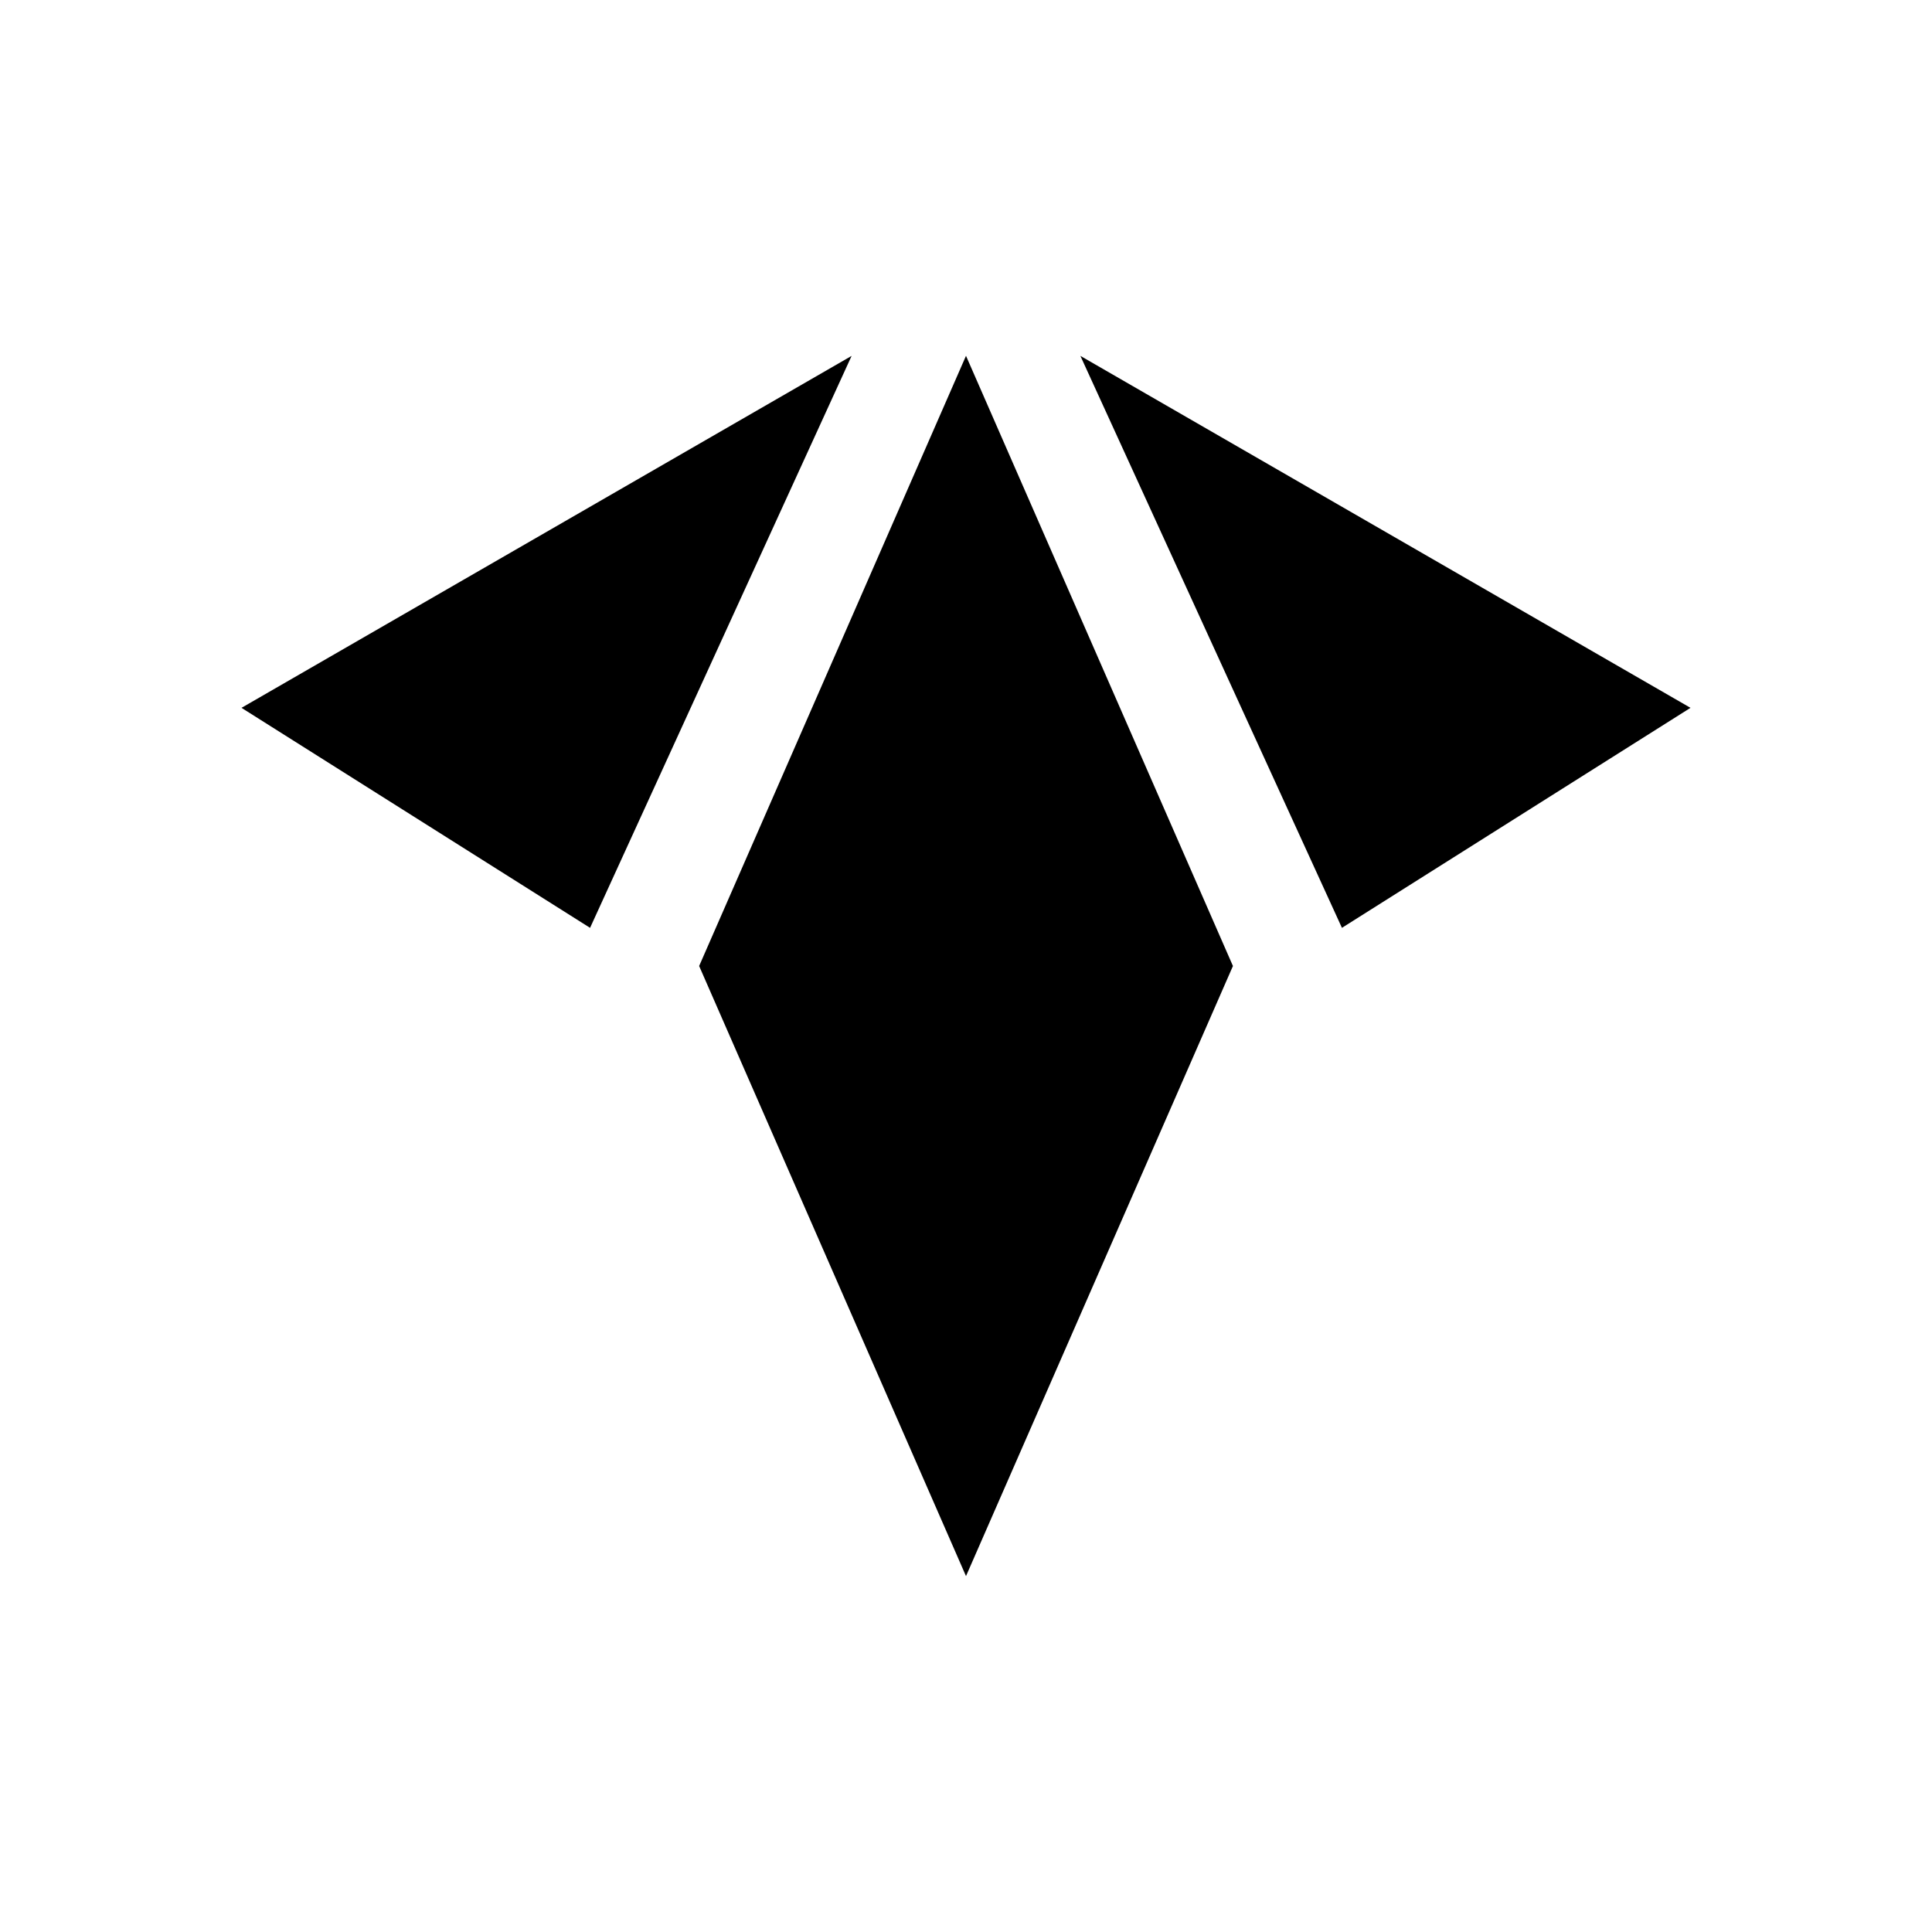 <svg xmlns="http://www.w3.org/2000/svg" width="1em" height="1em" viewBox="0 0 24 24"><path fill="currentColor" d="M7.33 11.526L3 8.793l7.579-4.372zm9.34 0L21 8.793l-7.579-4.372zM8.685 12L12 4.42L15.316 12L12 19.579z"/></svg>
